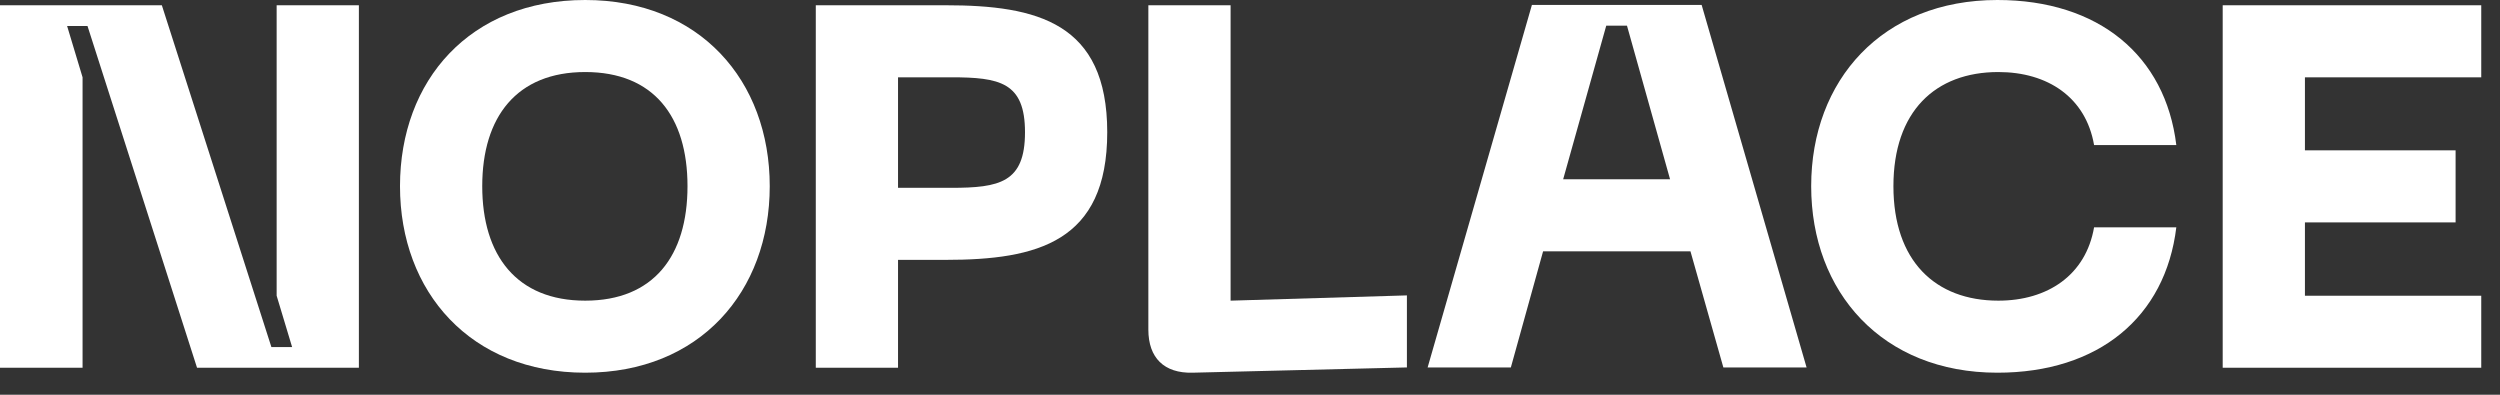 <svg width="76" height="12" viewBox="0 0 76 12" fill="none" xmlns="http://www.w3.org/2000/svg">
<rect x="0" y="0" width="76" height="12" fill="#333333" stroke="none"/>
<g clip-path="url(#clip0_73_595)">
<path d="M0 0.16H4.92L8.25 10.55H8.88L8.41 8.99V0.16H10.91V11.18H5.99L2.66 0.79H2.04L2.51 2.35V11.18H0V0.16Z" fill="white"/>
<path d="M17.79 0C21.27 0 23.4 2.45 23.4 5.66C23.4 8.87 21.27 11.33 17.79 11.33C14.31 11.33 12.16 8.88 12.16 5.66C12.16 2.44 14.29 0 17.79 0ZM17.79 9.14C19.87 9.14 20.9 7.78 20.9 5.66C20.9 3.54 19.87 2.19 17.79 2.19C15.71 2.19 14.66 3.55 14.66 5.66C14.66 7.77 15.71 9.14 17.79 9.14Z" fill="white"/>
<path d="M33.66 4.02C33.66 7.36 31.53 7.9 28.75 7.9H27.3V11.18H24.8V0.16H28.75C31.53 0.16 33.66 0.69 33.66 4.02ZM31.16 4.02C31.16 2.5 30.39 2.35 28.91 2.35H27.3V5.71H28.91C30.39 5.71 31.16 5.55 31.16 4.02Z" fill="white"/>
<path d="M34.91 10.02V0.16H37.41V9.14L42.77 8.98V11.17L36.25 11.33C35.39 11.35 34.91 10.88 34.91 10.02Z" fill="white"/>
<path d="M51.38 7.64H46.91L45.93 11.17H43.4L46.57 0.15H51.73L54.92 11.17H52.39L51.39 7.64H51.38ZM50.77 5.45L49.46 0.78H48.83L47.52 5.45H50.77Z" fill="white"/>
<path d="M60.72 0C63.8 0 65.83 1.69 66.16 4.41H63.66C63.41 2.96 62.25 2.19 60.75 2.19C58.83 2.19 57.56 3.39 57.56 5.66C57.56 7.93 58.83 9.14 60.75 9.14C62.25 9.14 63.41 8.36 63.66 6.91H66.16C65.83 9.64 63.8 11.33 60.72 11.33C57.22 11.33 55.06 8.88 55.06 5.66C55.06 2.44 57.22 0 60.72 0Z" fill="white"/>
<path d="M67.57 0.16H75.43V2.35H70.07V4.57H74.65V6.76H70.07V8.99H75.43V11.18H67.57V0.16Z" fill="white"/>
</g>
<defs>
<clipPath id="clip0_73_595">
<rect width="75.43" height="11.33" fill="white"/>
</clipPath>
</defs>
</svg>
